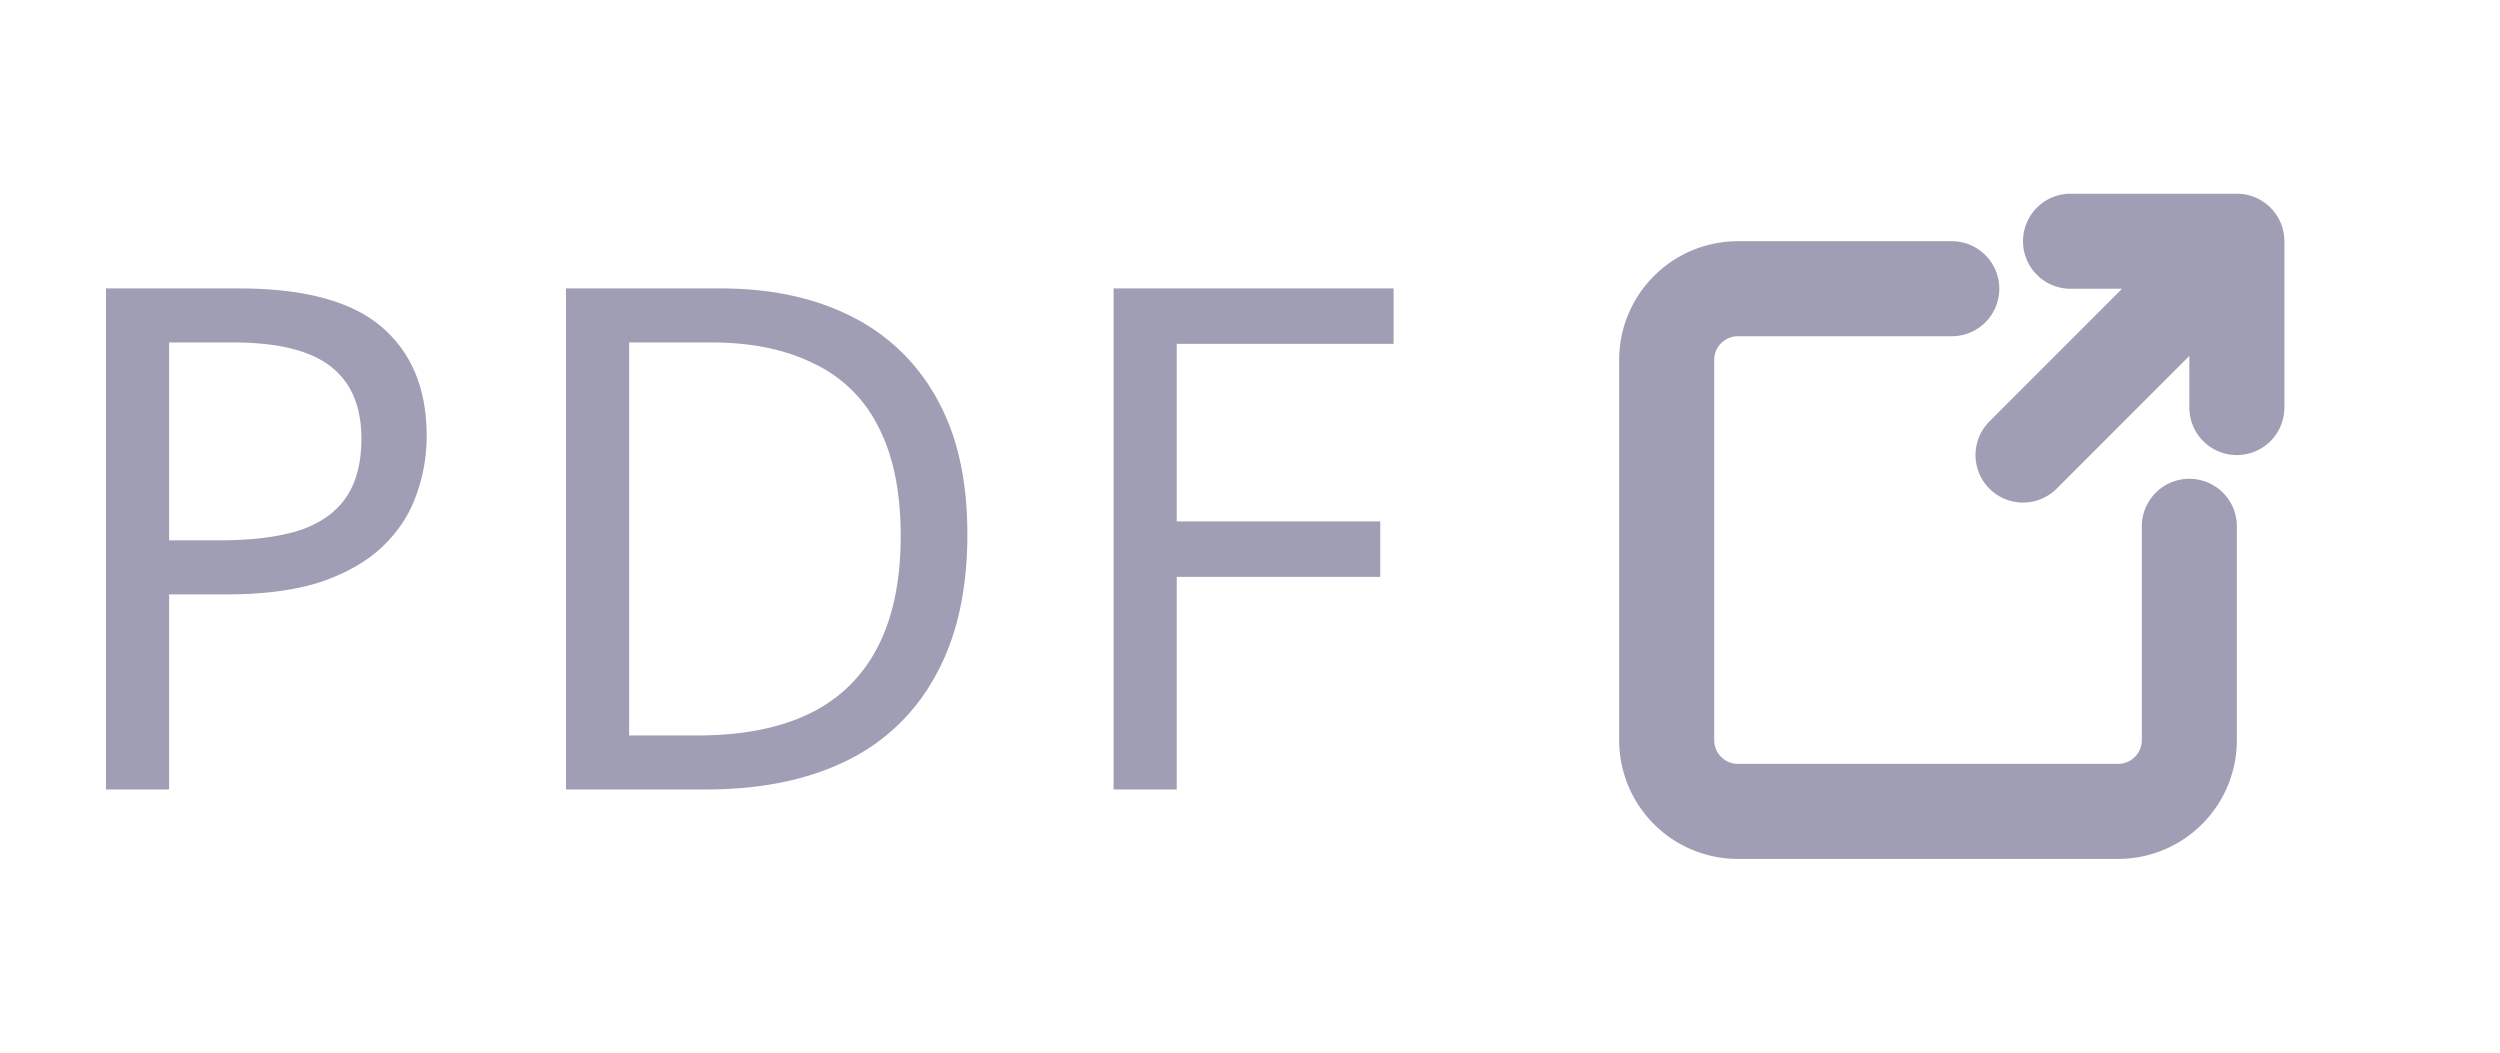 <svg width="57" height="24" fill="none" xmlns="http://www.w3.org/2000/svg"><path d="M5.44 6.576c1.493 0 2.581.293 3.264.88.683.587 1.024 1.413 1.024 2.48 0 .47-.08.923-.24 1.36-.15.427-.4.81-.752 1.152-.352.341-.821.613-1.408.816-.587.192-1.307.288-2.16.288H3.856V18h-1.44V6.576H5.44zm-.128 1.232H3.856v4.512h1.152c.725 0 1.328-.075 1.808-.224.48-.16.837-.41 1.072-.752.235-.341.352-.79.352-1.344 0-.736-.235-1.285-.704-1.648-.47-.363-1.21-.544-2.224-.544zm16.744 4.368c0 1.28-.24 2.352-.72 3.216a4.553 4.553 0 01-2.032 1.952c-.886.437-1.958.656-3.216.656h-3.184V6.576h3.52c1.152 0 2.149.213 2.992.64a4.508 4.508 0 011.952 1.888c.458.821.688 1.845.688 3.072zm-1.52.048c0-1.013-.171-1.845-.512-2.496a3.11 3.11 0 00-1.472-1.44c-.64-.32-1.42-.48-2.336-.48h-1.872v8.96h1.552c1.546 0 2.704-.379 3.472-1.136.778-.768 1.168-1.904 1.168-3.408zM26.83 18h-1.44V6.576h6.384V7.84H26.83v4.048h4.64v1.264h-4.64V18z" fill="#A09EB5"/><path d="M47.208 5.5H51v3.792m-.813-2.98l-4.062 4.063M44.5 6.583h-4.875A1.625 1.625 0 0038 8.208v8.667a1.625 1.625 0 001.625 1.625h8.667a1.625 1.625 0 001.625-1.625V12" stroke="#A09EB5" stroke-width="2.167" stroke-linecap="round" stroke-linejoin="round"/></svg>